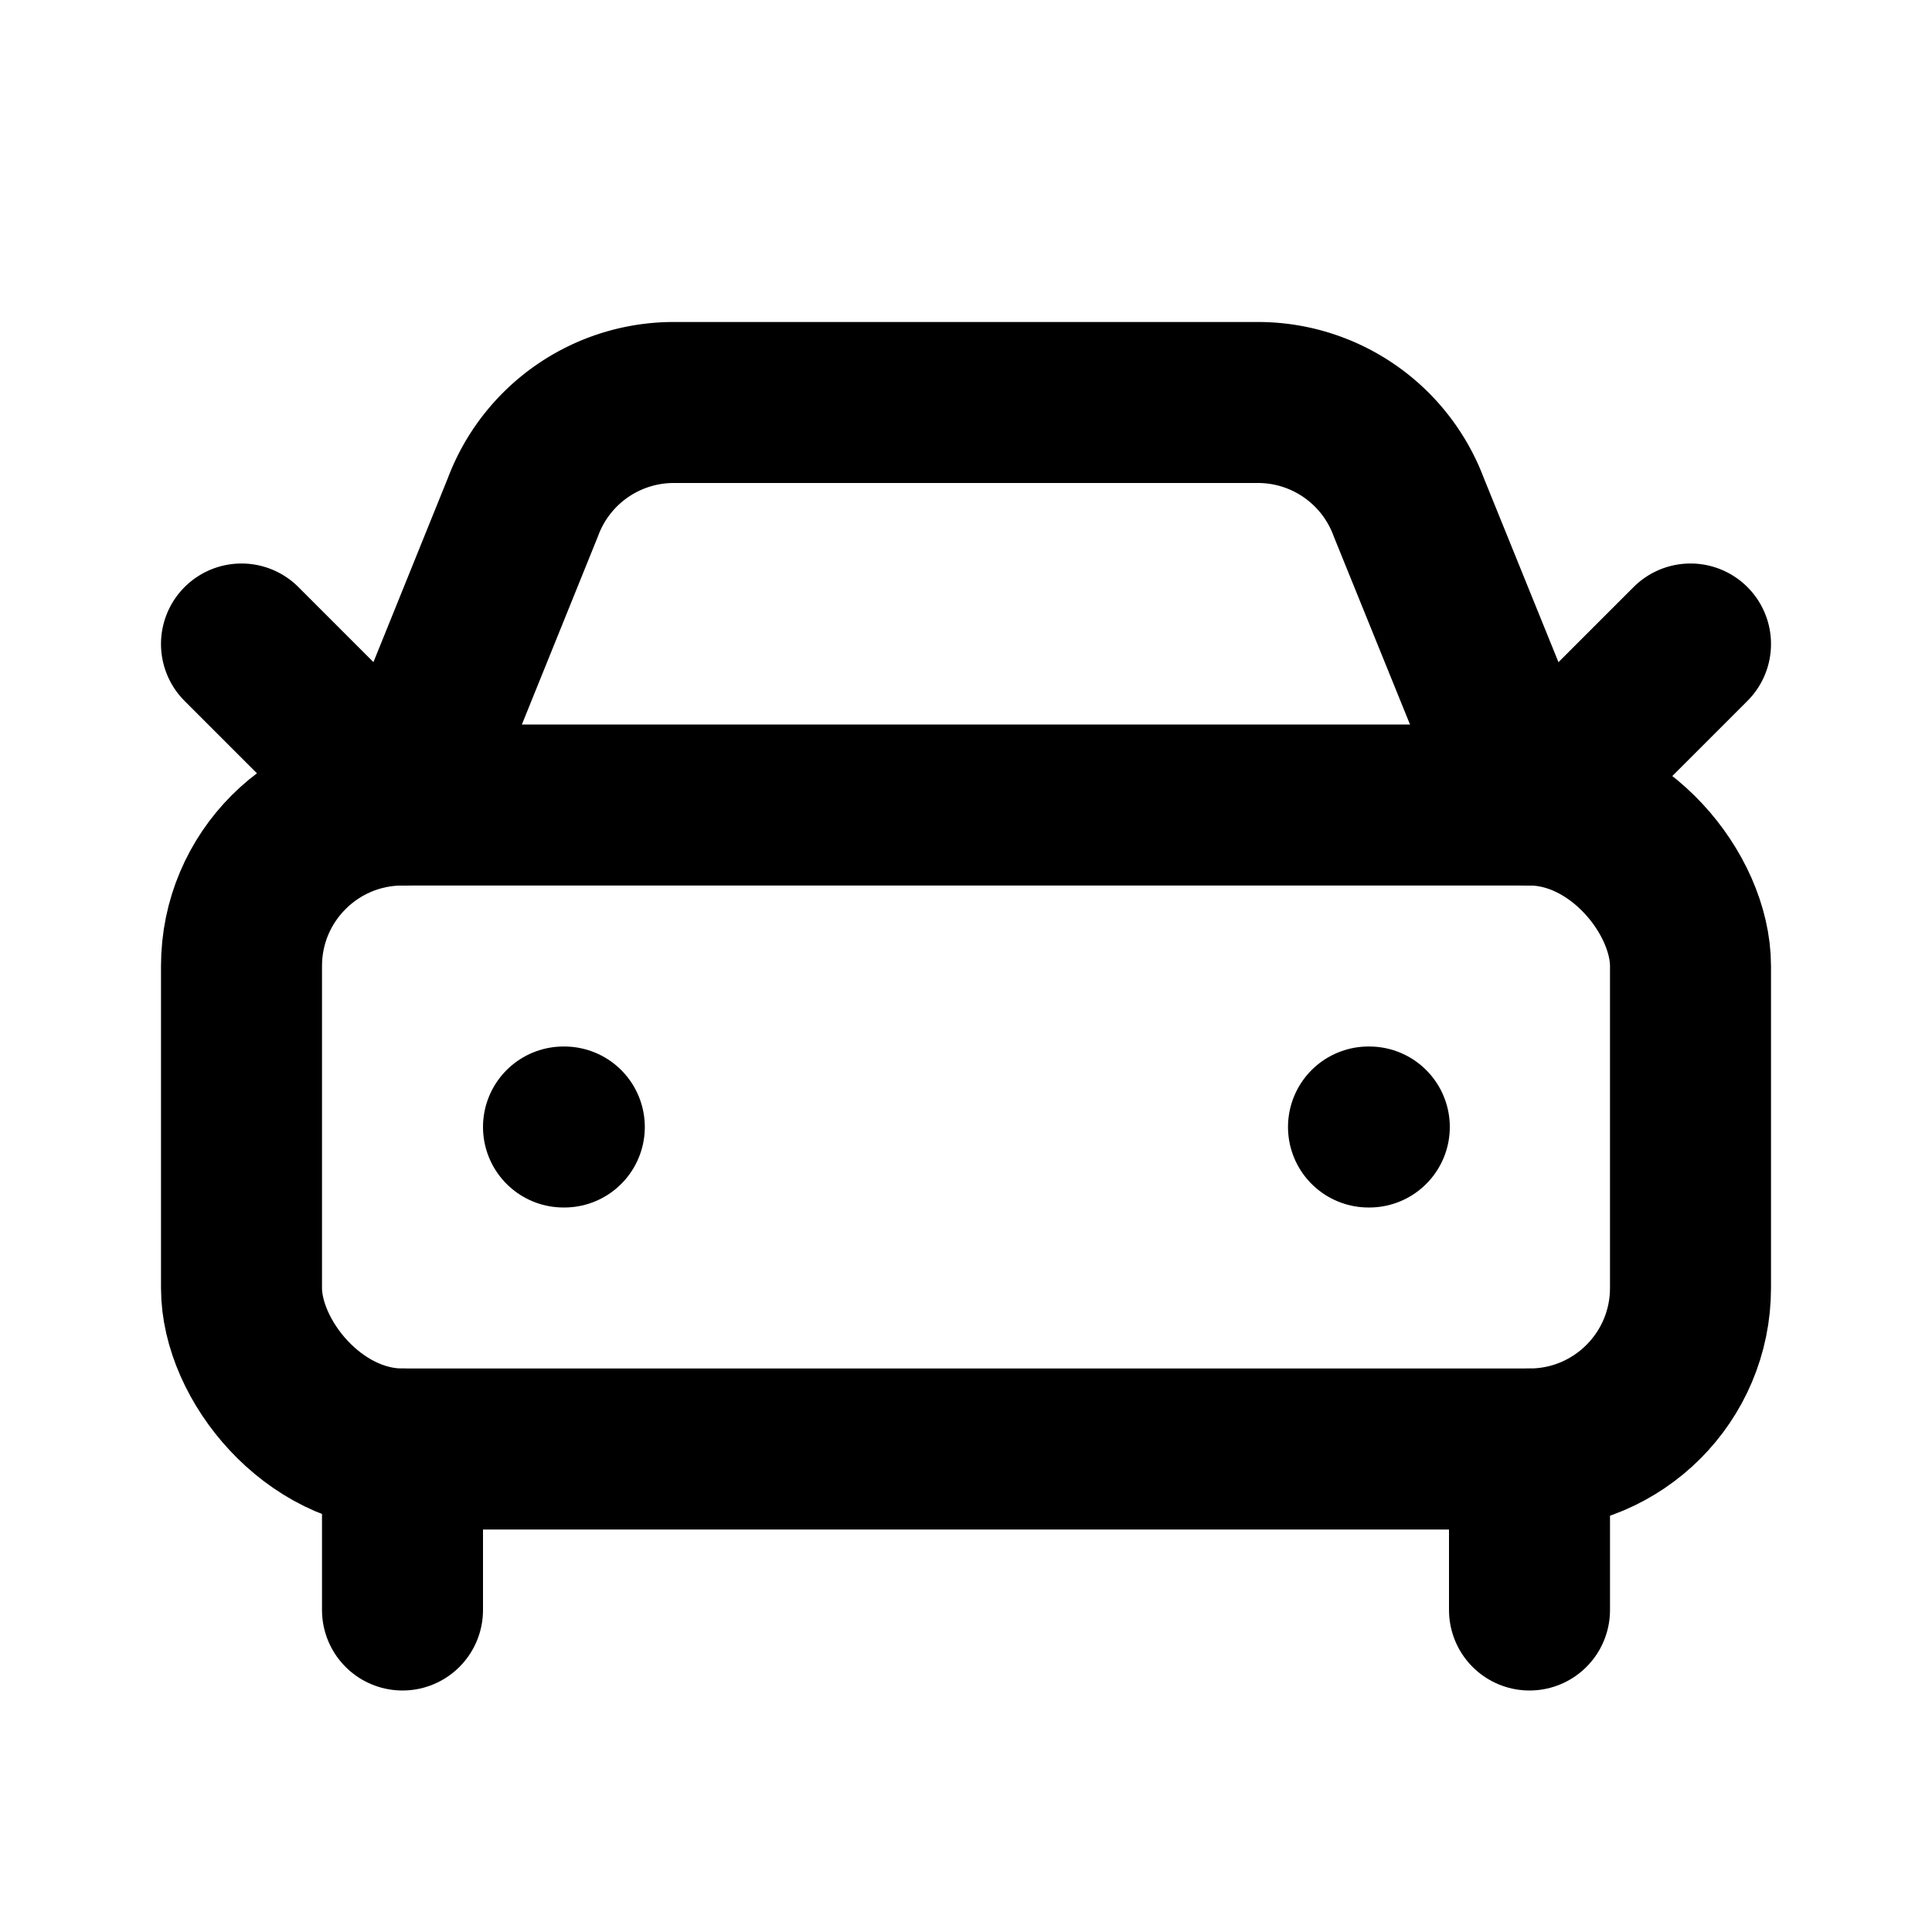 <svg xmlns="http://www.w3.org/2000/svg" width="24" height="24" viewBox="0 0 24 24" fill="none" stroke="currentColor" stroke-width="2" stroke-linecap="round" stroke-linejoin="round">
  <path d="m21 8-2 2-1.5-3.7A2 2 0 0 0 15.646 5H8.354a2 2 0 0 0-1.858 1.3L5 10l-2-2"/>
  <path d="M7 14h.01"/>
  <path d="M17 14h.01"/>
  <rect width="18" height="8" x="3" y="10" rx="2"/>
  <path d="M5 18v2"/>
  <path d="M19 18v2"/>
</svg>
